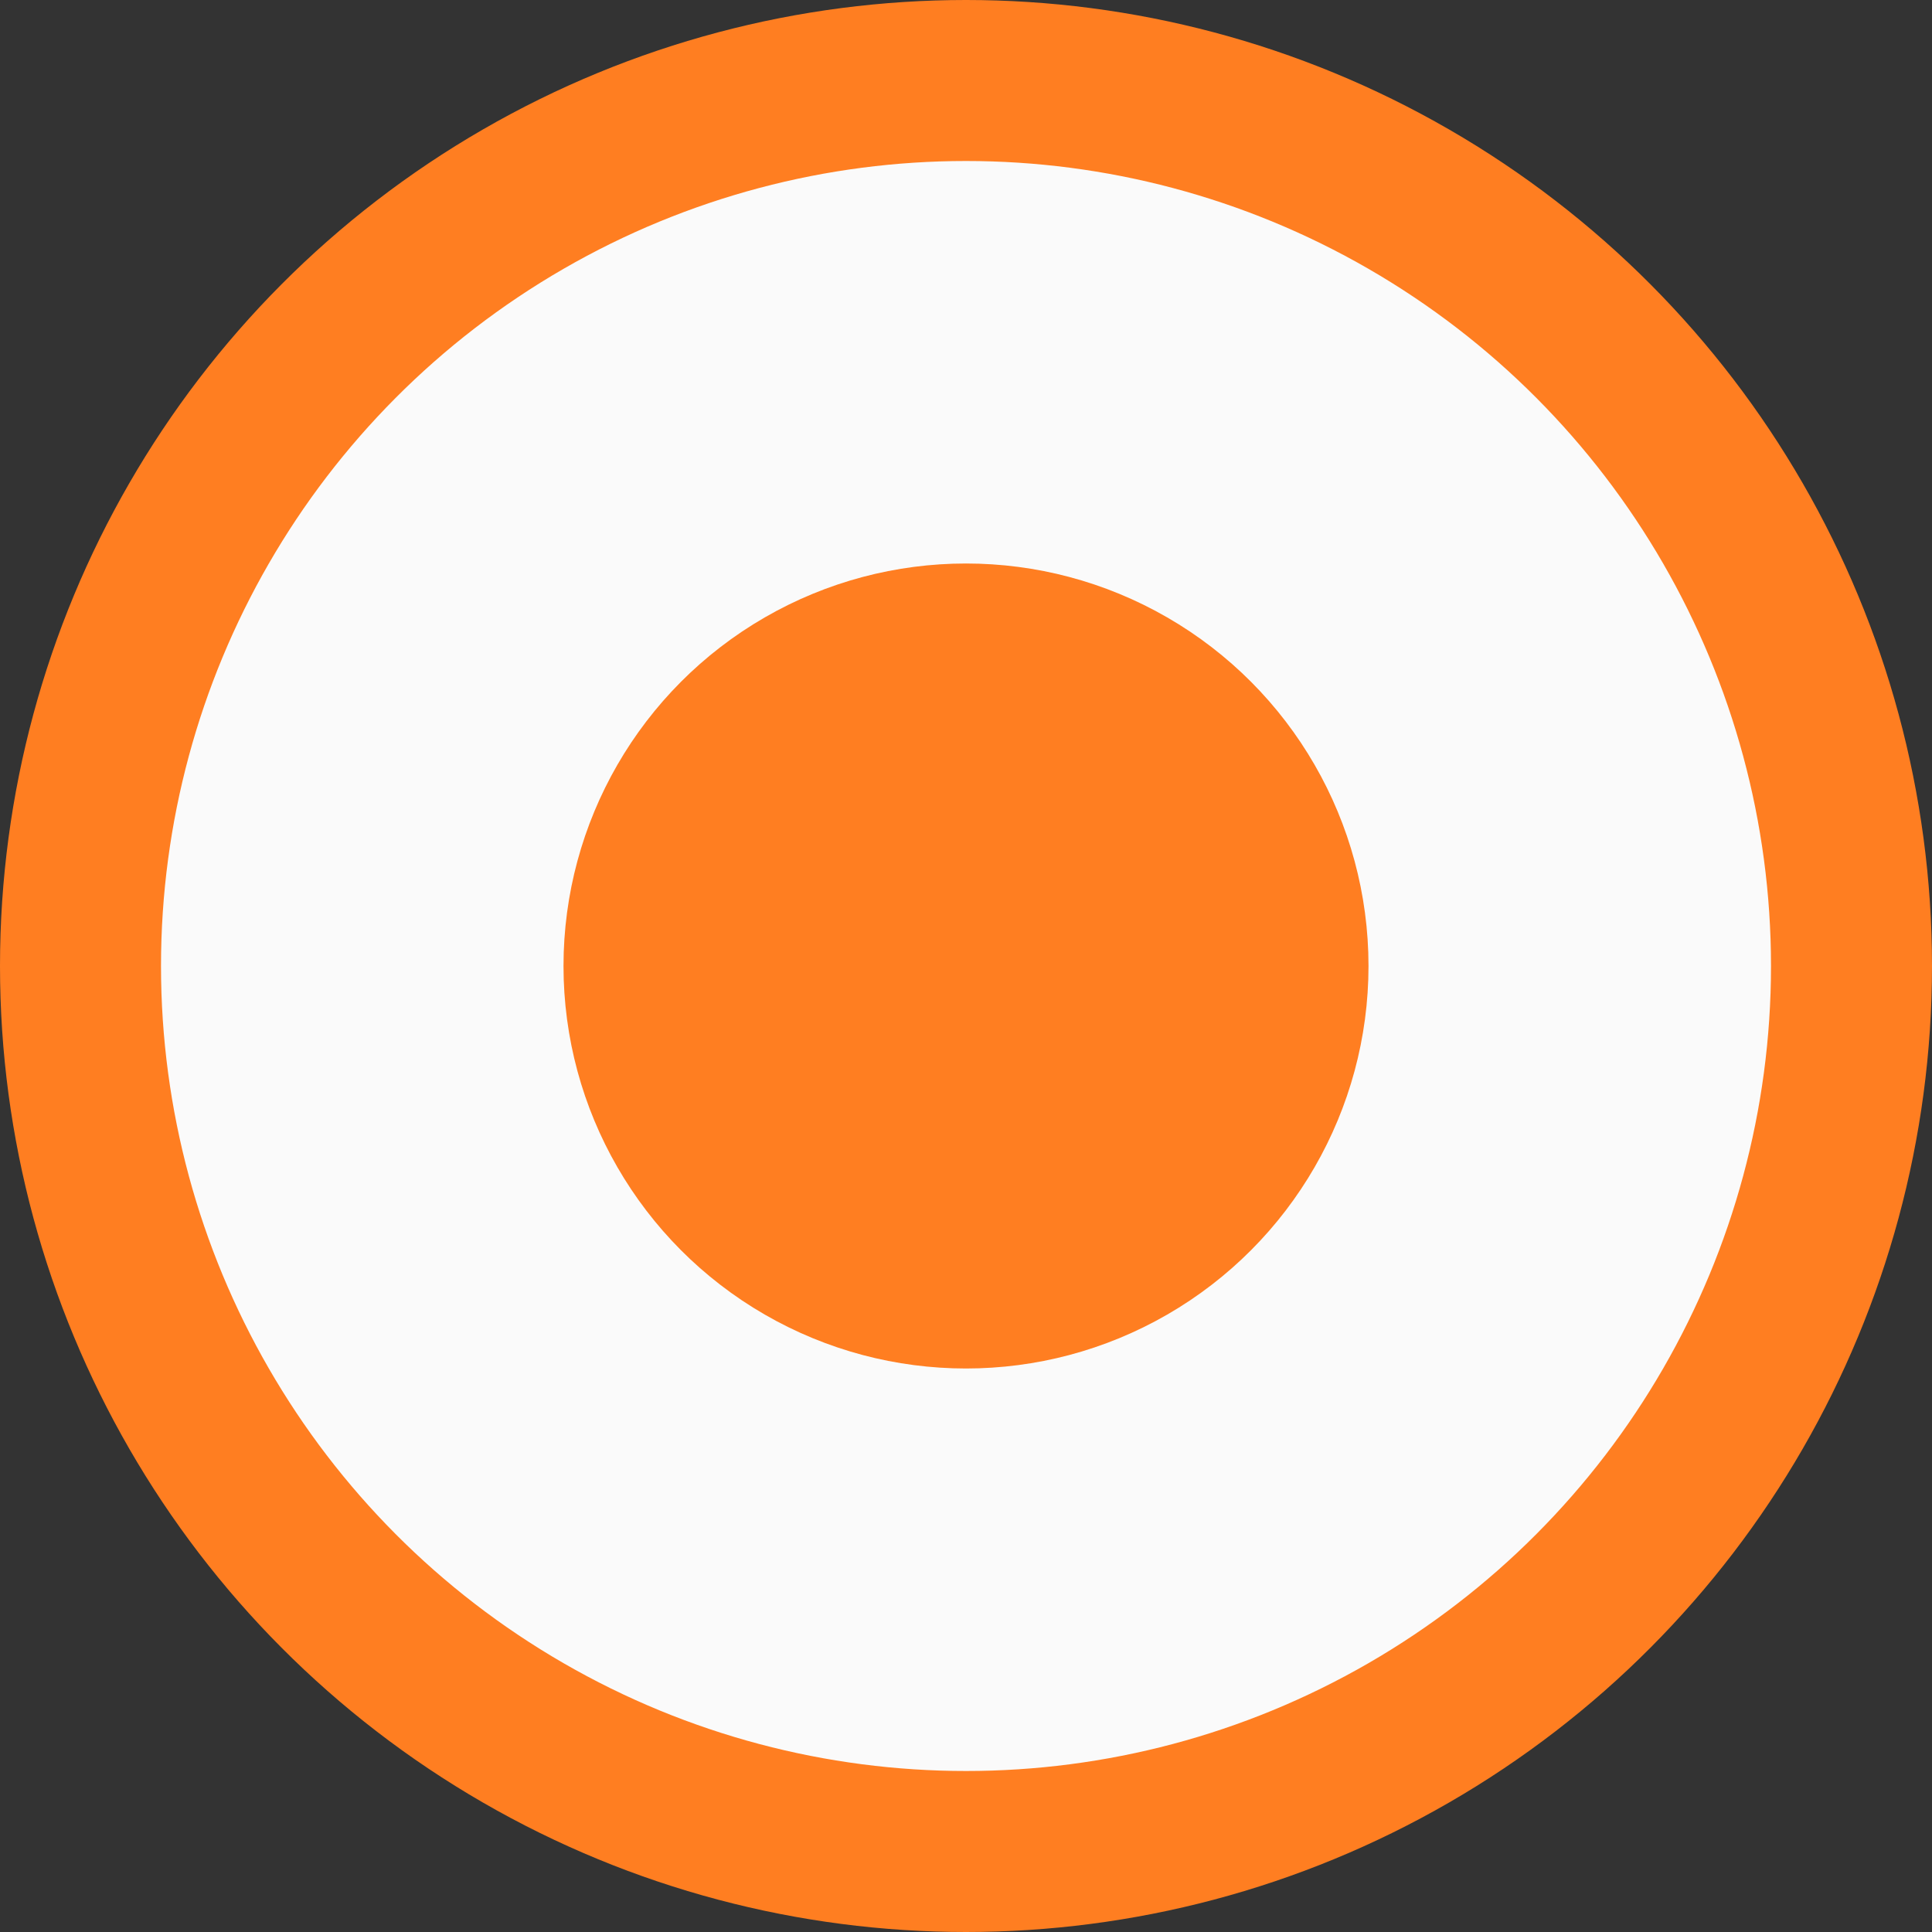 <svg width="24" height="24" xmlns="http://www.w3.org/2000/svg"><rect width="100%" height="100%" fill="#333333" stroke="none"/><g fill="none" fill-rule="evenodd"><circle stroke="#FF7E21" stroke-width="2" fill="#FAFAFA" cx="12" cy="12" r="11"/><circle fill="#FF7E21" cx="12" cy="12" r="5"/></g></svg>